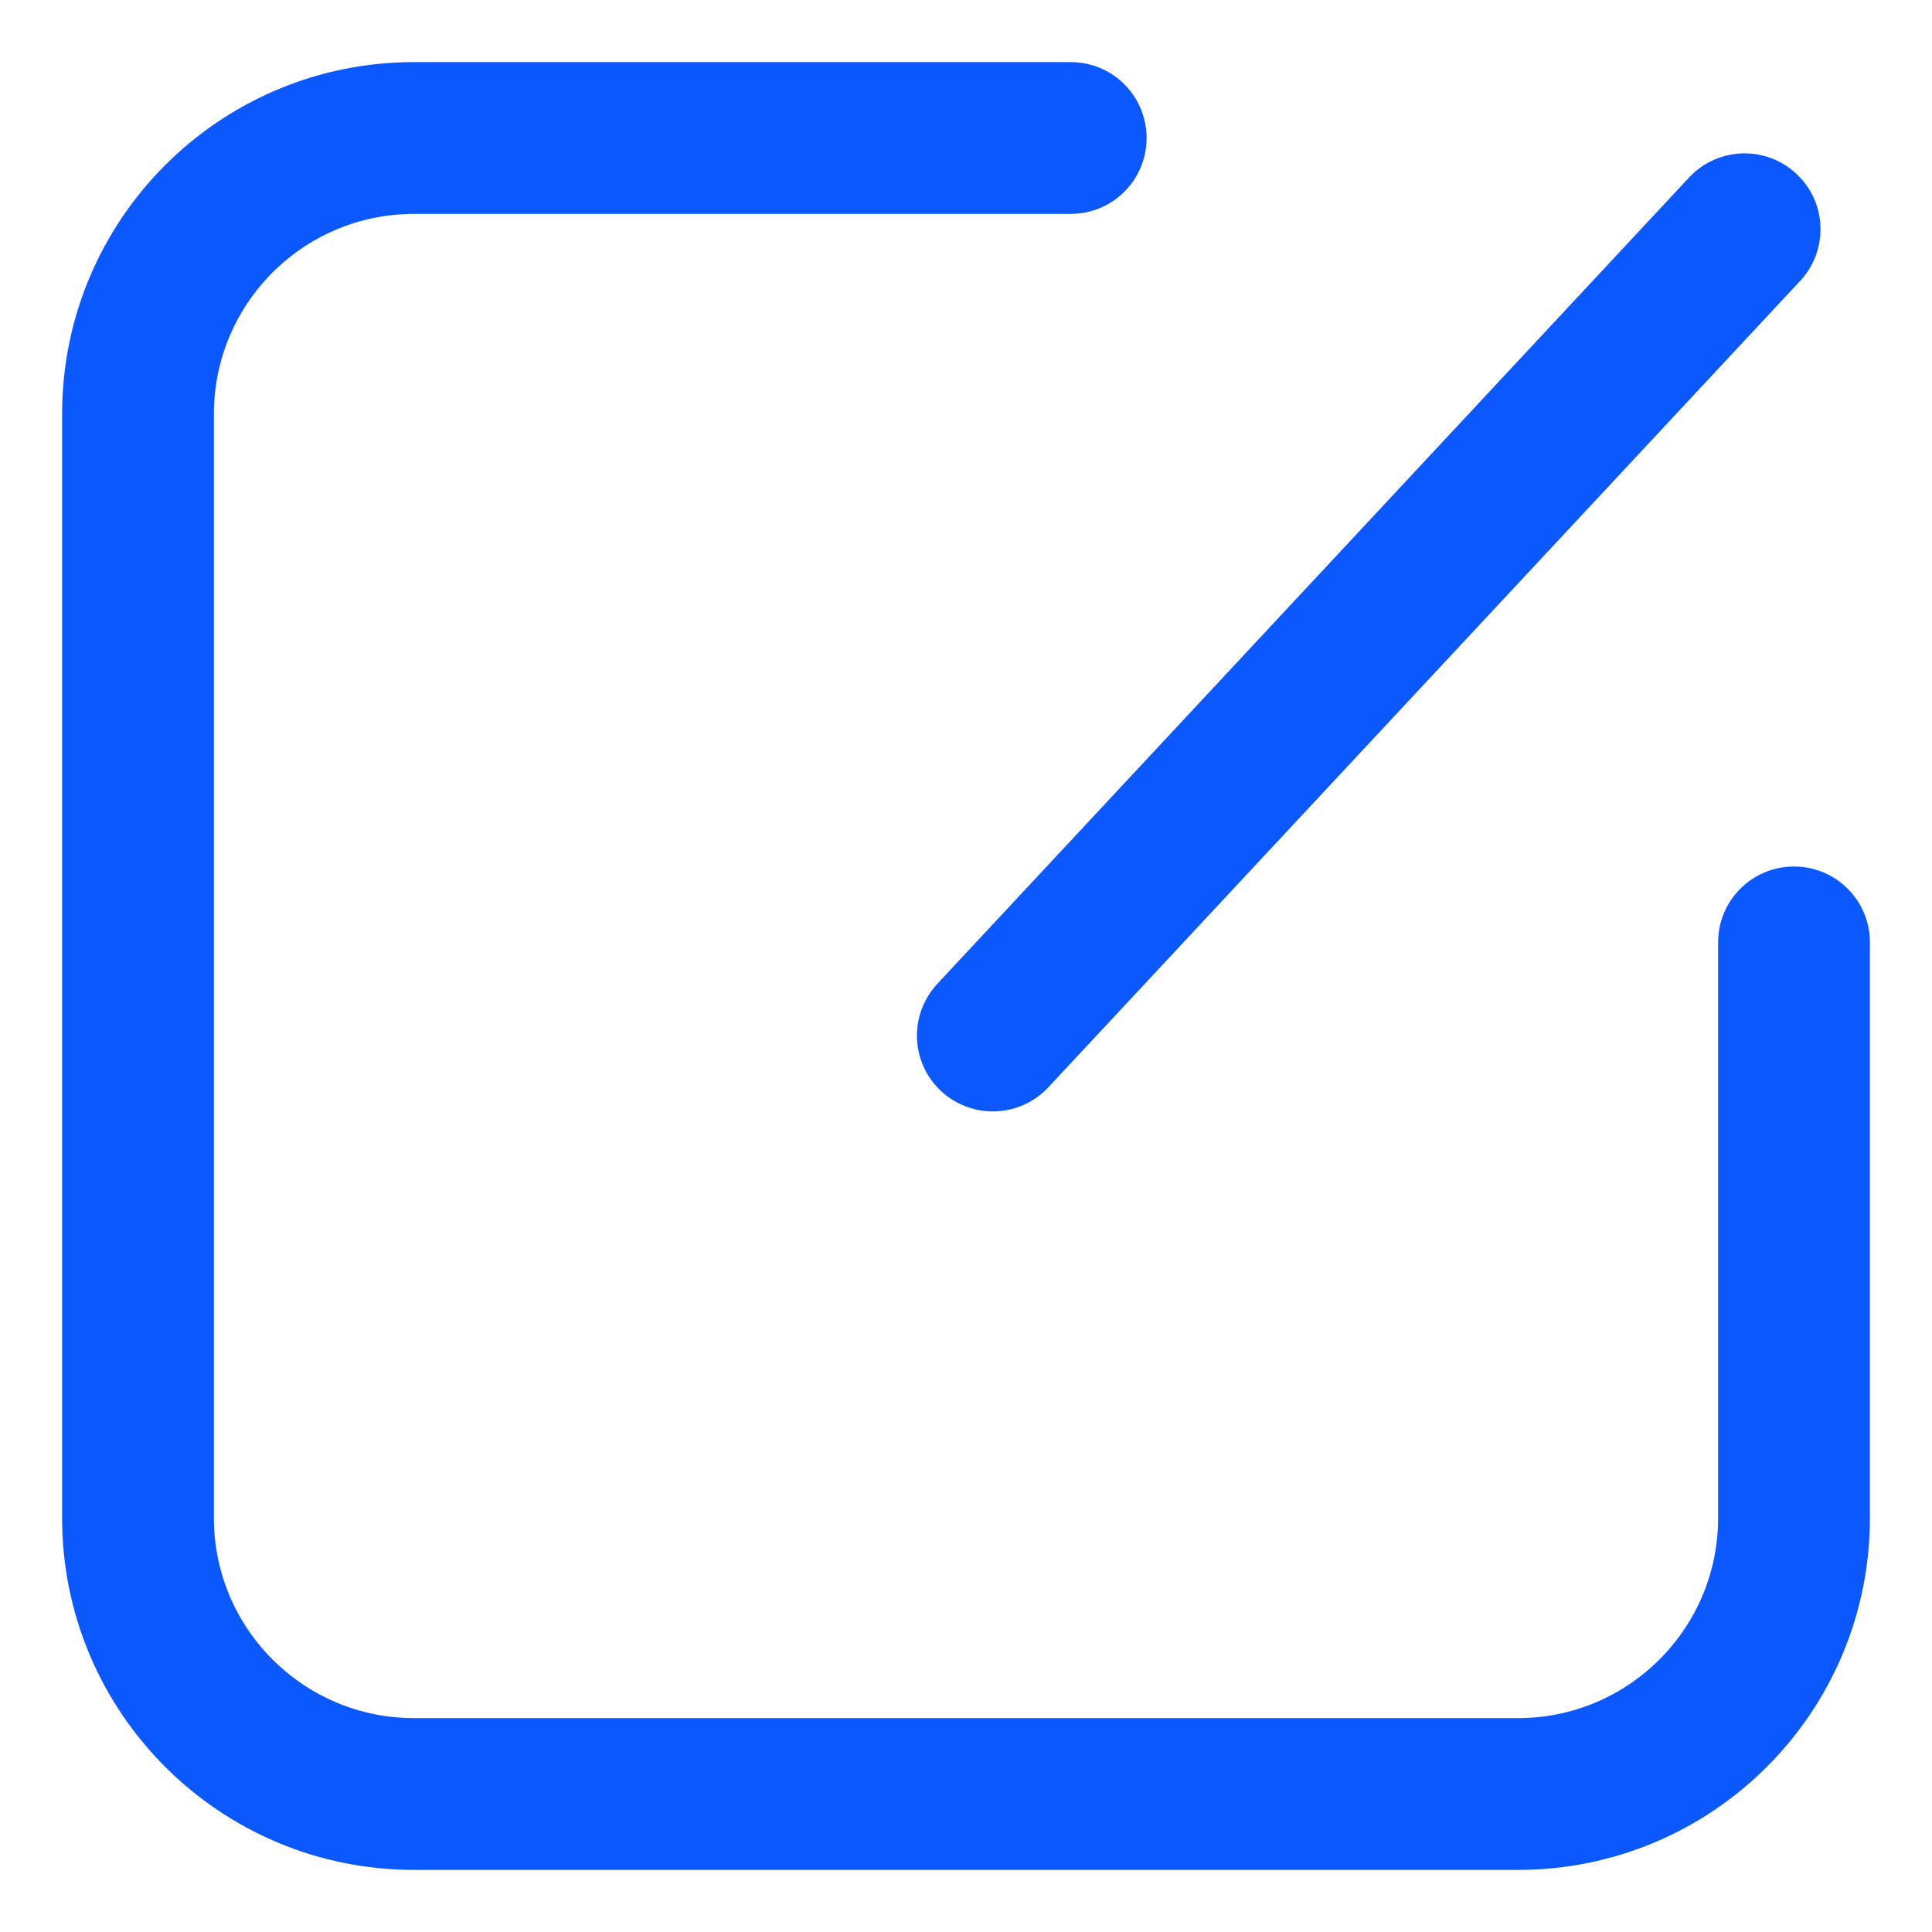 <?xml version="1.0" encoding="UTF-8"?>
<svg width="14px" height="14px" viewBox="0 0 14 14" version="1.1" xmlns="http://www.w3.org/2000/svg" xmlns:xlink="http://www.w3.org/1999/xlink">
    <!-- Generator: Sketch 60 (88103) - https://sketch.com -->
    <title>常用购票人／编辑32</title>
    <desc>Created with Sketch.</desc>
    <g id="组件" stroke="none" stroke-width="1" fill="none" fill-rule="evenodd">
        <g id="icon/界面内/编辑" transform="translate(-1, -1)" fill-rule="nonzero">
            <g id="常用购票人／编辑32">
                <rect id="矩形" fill="#000000" opacity="0" x="0" y="0" width="16" height="16"></rect>
                <path d="M13.5,7.829 C13.5,7.552 13.724,7.329 14,7.329 C14.276,7.329 14.5,7.552 14.5,7.829 L14.5,12 C14.5,13.381 13.381,14.5 12,14.5 L4,14.5 C2.619,14.5 1.5,13.381 1.5,12 L1.5,4 C1.5,2.619 2.619,1.5 4,1.5 L8.759,1.5 C8.938,1.5 9.103,1.595 9.192,1.75 C9.281,1.905 9.281,2.095 9.192,2.25 C9.103,2.405 8.938,2.5 8.759,2.5 L4,2.5 C3.172,2.5 2.5,3.172 2.5,4 L2.5,12 C2.5,12.828 3.172,13.5 4,13.5 L12,13.5 C12.828,13.5 13.5,12.828 13.5,12 L13.5,7.829 Z M13.284,2.312 C13.474,2.118 13.784,2.11 13.983,2.296 C14.182,2.481 14.196,2.791 14.015,2.994 L8.56,8.845 C8.438,8.976 8.256,9.031 8.082,8.991 C7.908,8.951 7.768,8.821 7.716,8.65 C7.664,8.479 7.707,8.294 7.829,8.163 L13.284,2.312 Z" id="形状" stroke="#0B58FF" stroke-width="0.1" fill="#0B58FF"></path>
            </g>
        </g>
    </g>
</svg>